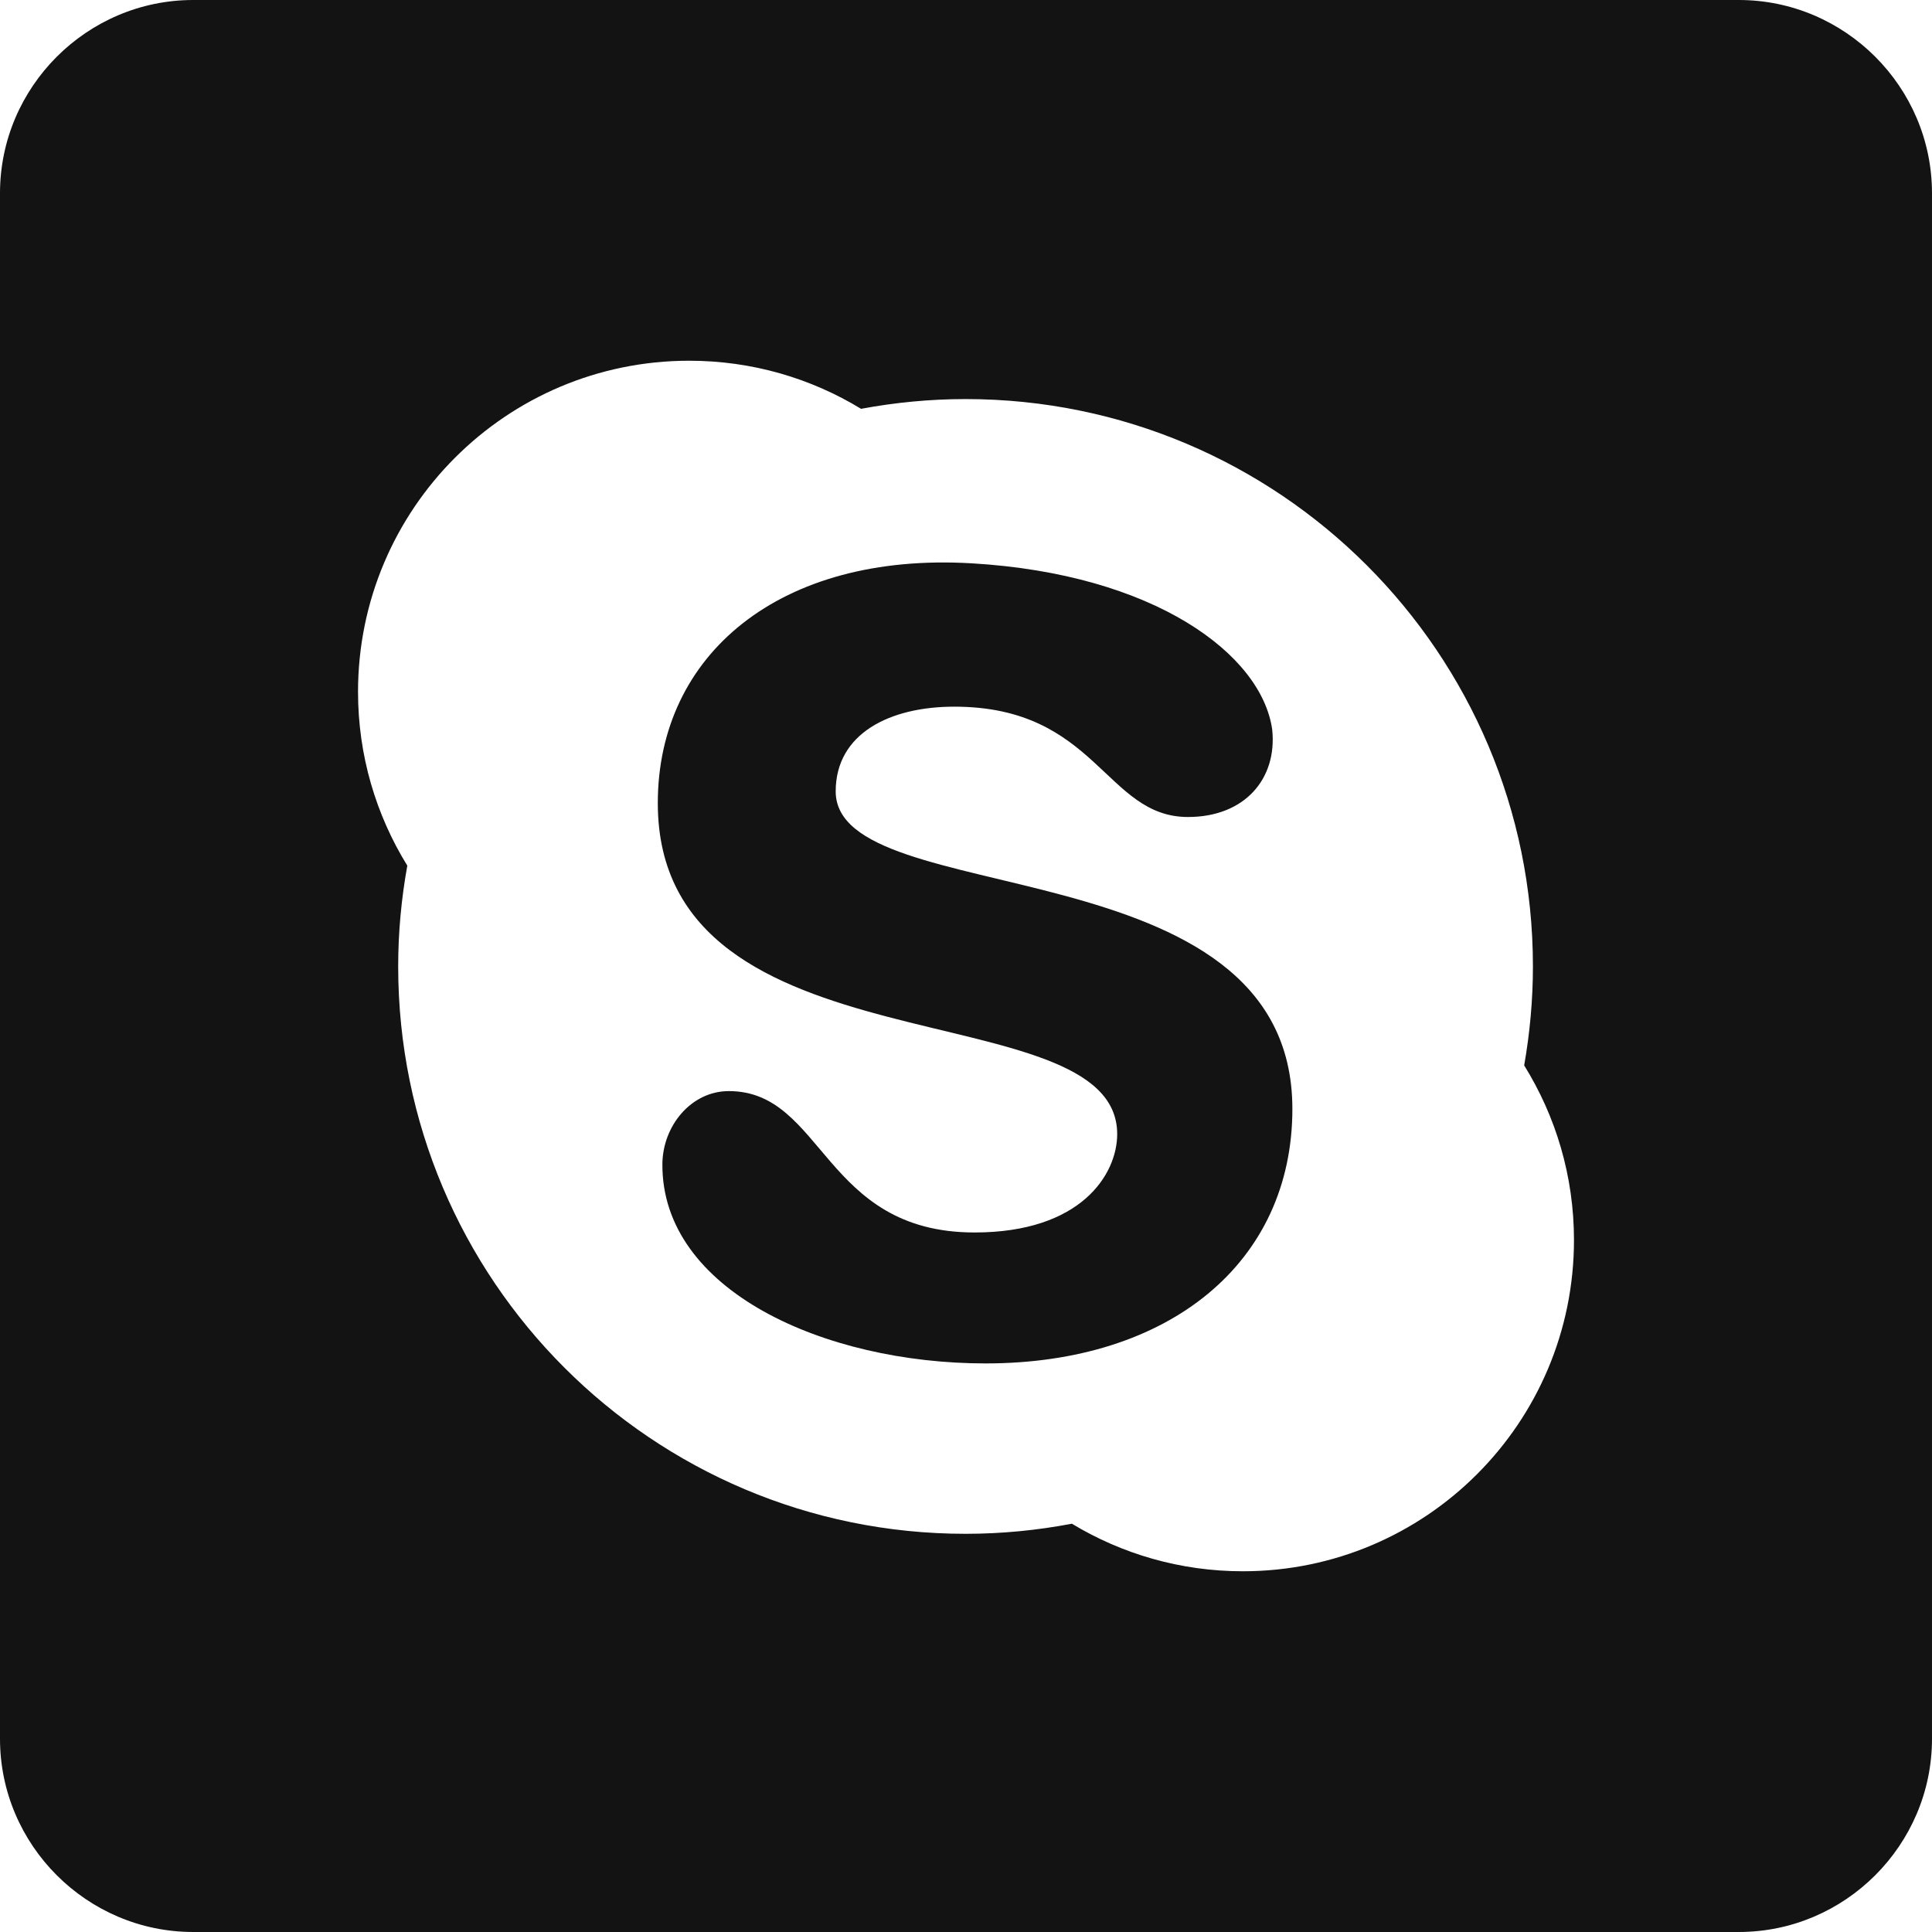 <?xml version="1.0" encoding="iso-8859-1"?>
<!-- Generator: Adobe Illustrator 21.1.0, SVG Export Plug-In . SVG Version: 6.00 Build 0)  -->
<svg version="1.1" id="Laag_1" xmlns="http://www.w3.org/2000/svg" xmlns:xlink="http://www.w3.org/1999/xlink" x="0px" y="0px"
	 viewBox="0 0 283.465 283.465" style="enable-background:new 0 0 283.465 283.465;" xml:space="preserve">
<g>
	<path style="fill:#131313;" d="M255.118,0H28.346C12.756,0,0,12.756,0,28.346v226.772c0,15.591,12.756,28.346,28.346,28.346
		h226.772c15.591,0,28.346-12.756,28.346-28.346V28.346C283.465,12.756,270.709,0,255.118,0z M182.357,230.538
		c-9.187,0-17.769-2.552-25.091-6.978c-5.052,0.963-10.264,1.482-15.599,1.482c-45.979,0-83.245-37.274-83.245-83.245
		c0-5.052,0.474-9.989,1.338-14.789c-4.578-7.413-7.23-16.142-7.23-25.496c0-26.834,21.751-48.586,48.585-48.586
		c9.233,0,17.869,2.576,25.221,7.055c4.975-0.925,10.096-1.43,15.332-1.43c45.971,0,83.245,37.266,83.245,83.245
		c0,4.953-0.458,9.805-1.284,14.521c4.624,7.444,7.307,16.218,7.307,25.626C230.935,208.779,209.184,230.53,182.357,230.538z"/>
	<path style="fill:#131313;" d="M122.614,116.11c0-8.506,7.964-12.427,17.395-12.427c20.911,0,22.149,16.188,34.293,16.188
		c8.316,0,13.107-5.602,12.358-12.81c-1.528-11.028-17.25-22.836-44.099-24.411c-28.141-1.651-46.048,13.383-46.048,35.18
		c0,40.278,67.402,27.147,67.402,48.562c0,5.931-5.327,14.438-20.918,14.438c-22.233,0-22.103-20.743-36.067-20.743
		c-5.541,0-9.706,5.121-9.744,10.707c-0.122,18.503,23.708,29.249,47.416,29.249c26.956,0,45.016-14.781,45.016-37.342
		C189.618,123.562,122.614,133.887,122.614,116.11z"/>
</g>
</svg>
